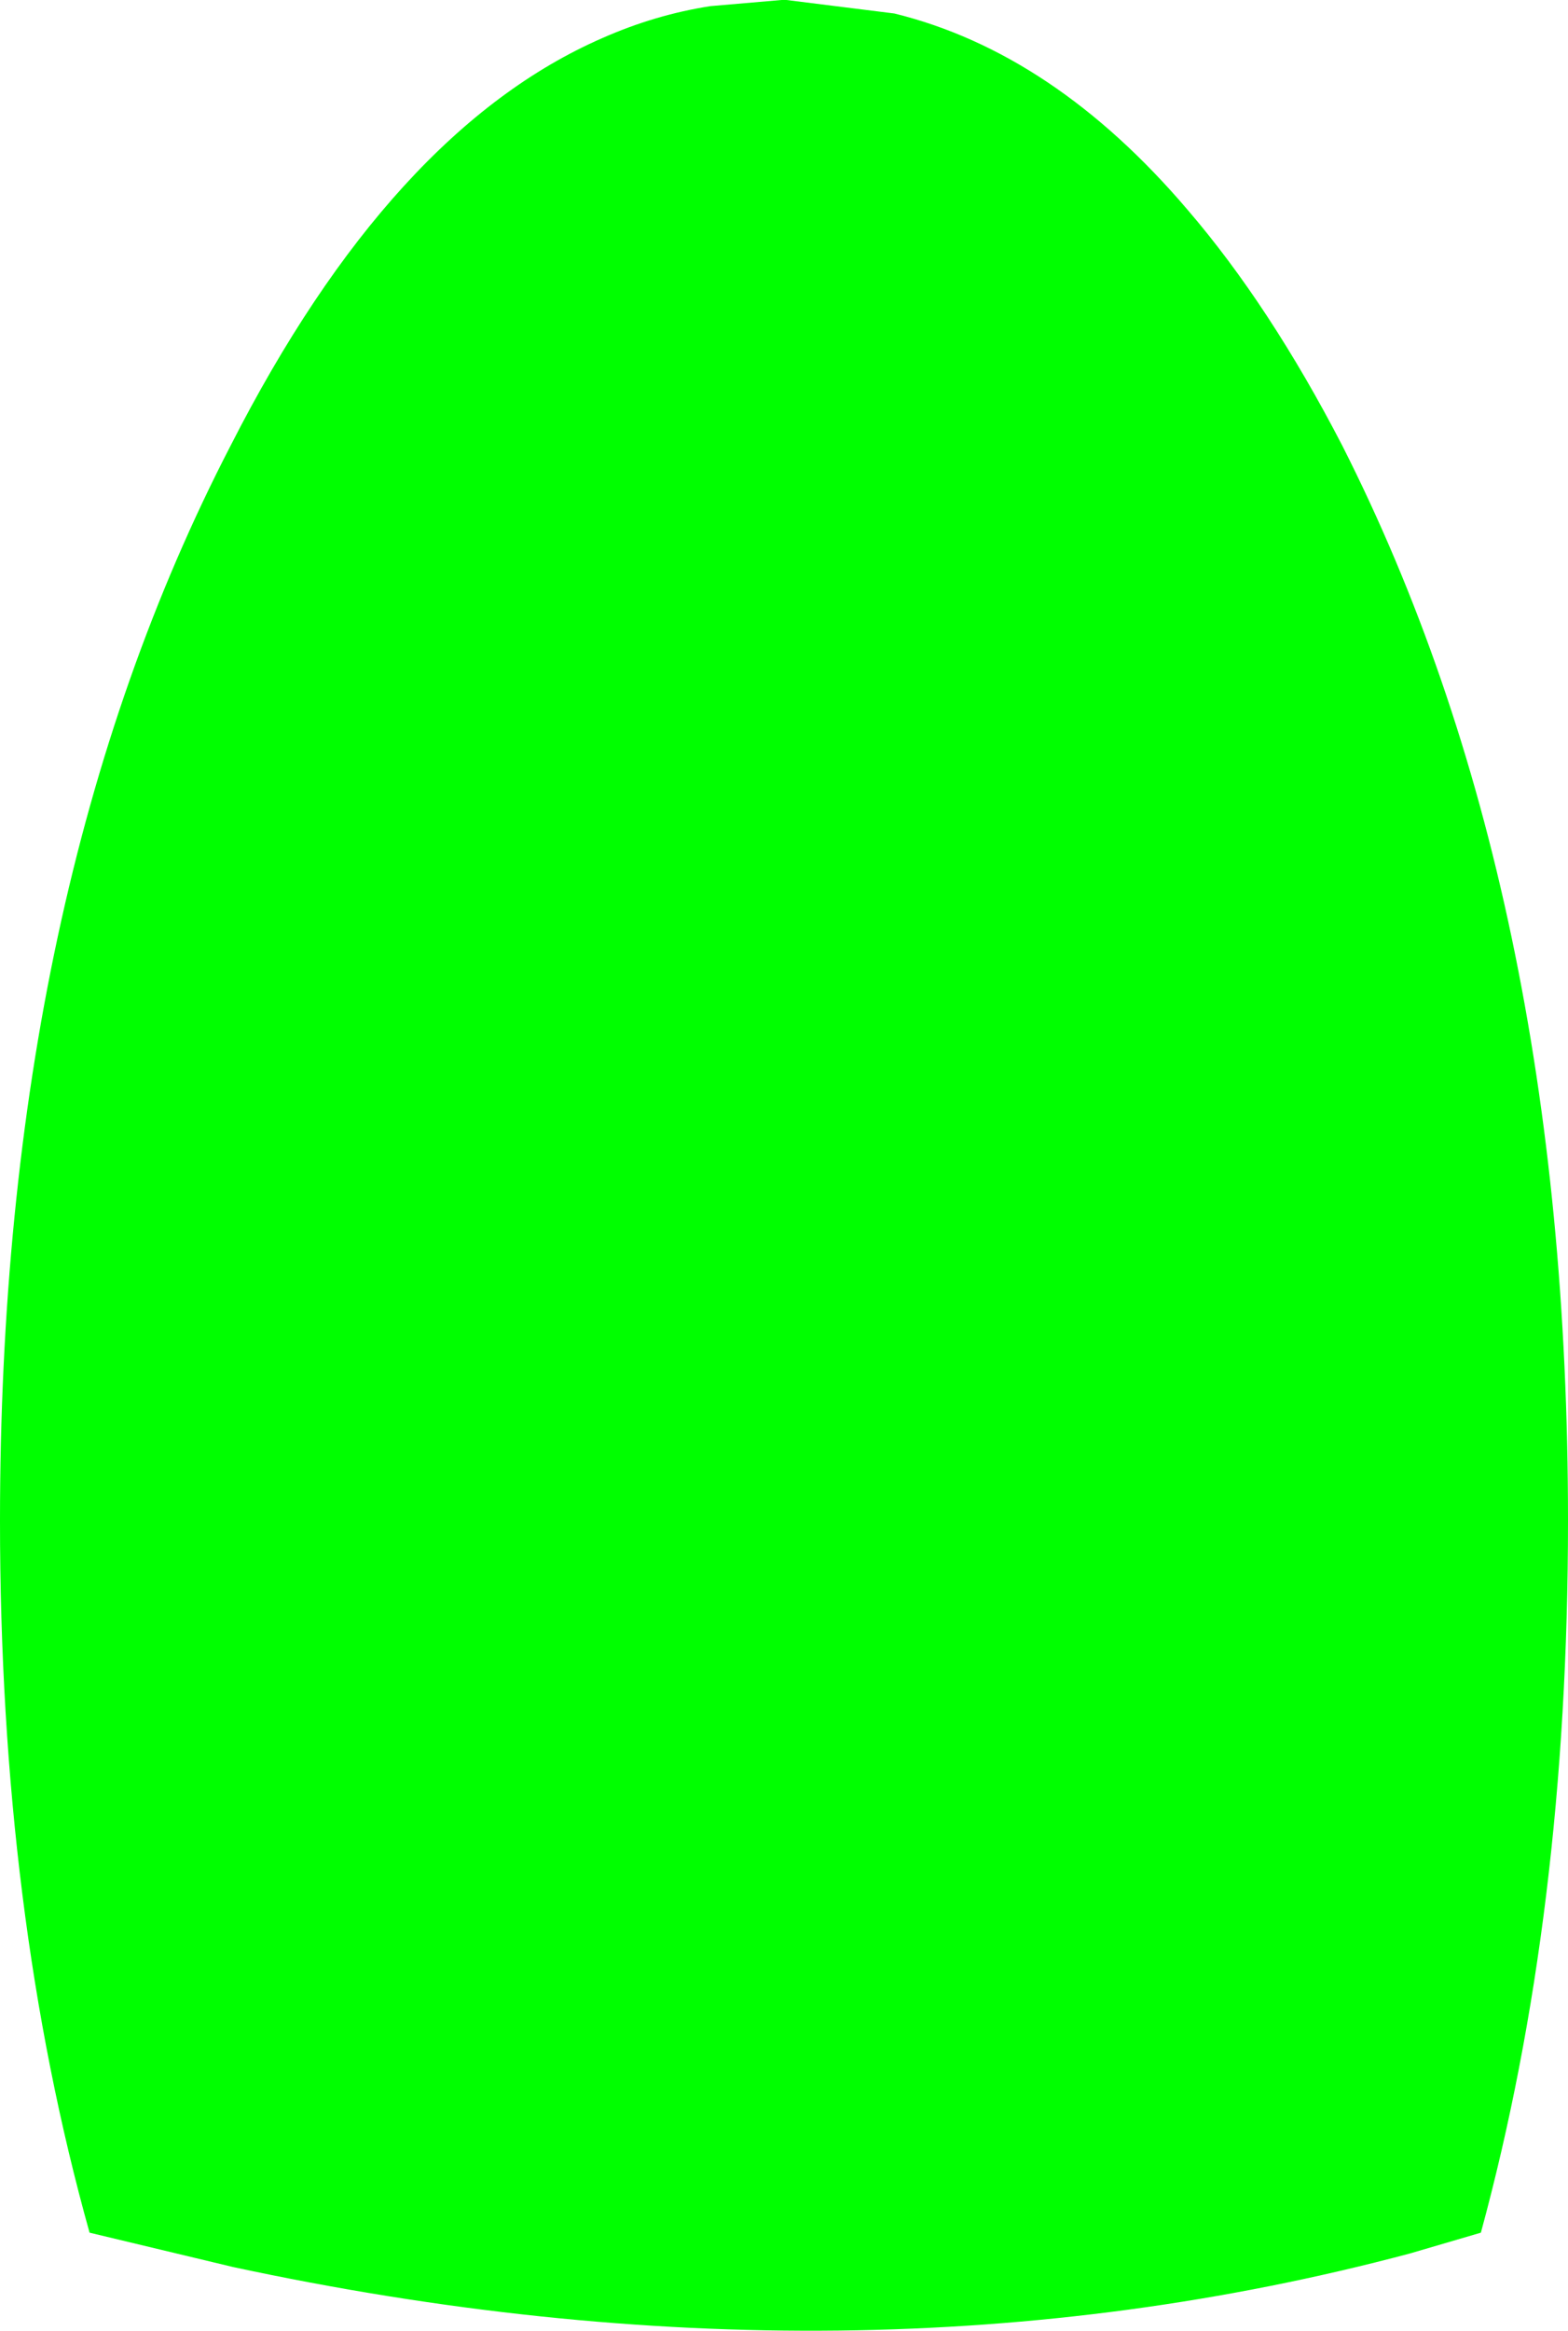 <?xml version="1.0" encoding="UTF-8" standalone="no"?>
<svg xmlns:xlink="http://www.w3.org/1999/xlink" height="94.95px" width="63.9px" xmlns="http://www.w3.org/2000/svg">
  <g transform="matrix(1.0, 0.0, 0.0, 1.0, -6.75, 14.05)">
    <path d="M35.7 -13.8 L38.6 -14.05 38.8 -14.05 43.2 -13.5 Q49.7 -11.9 55.15 -5.5 58.5 -1.6 61.45 4.1 70.65 22.25 70.65 47.9 70.65 63.85 67.1 76.9 L64.2 77.75 Q41.65 83.75 16.25 78.3 L10.4 76.9 Q6.75 63.85 6.75 47.9 6.75 22.25 16.15 4.1 22.7 -8.75 31.3 -12.5 33.45 -13.45 35.7 -13.8" fill="#00ff00" fill-rule="evenodd" stroke="none"/>
  </g>
</svg>
